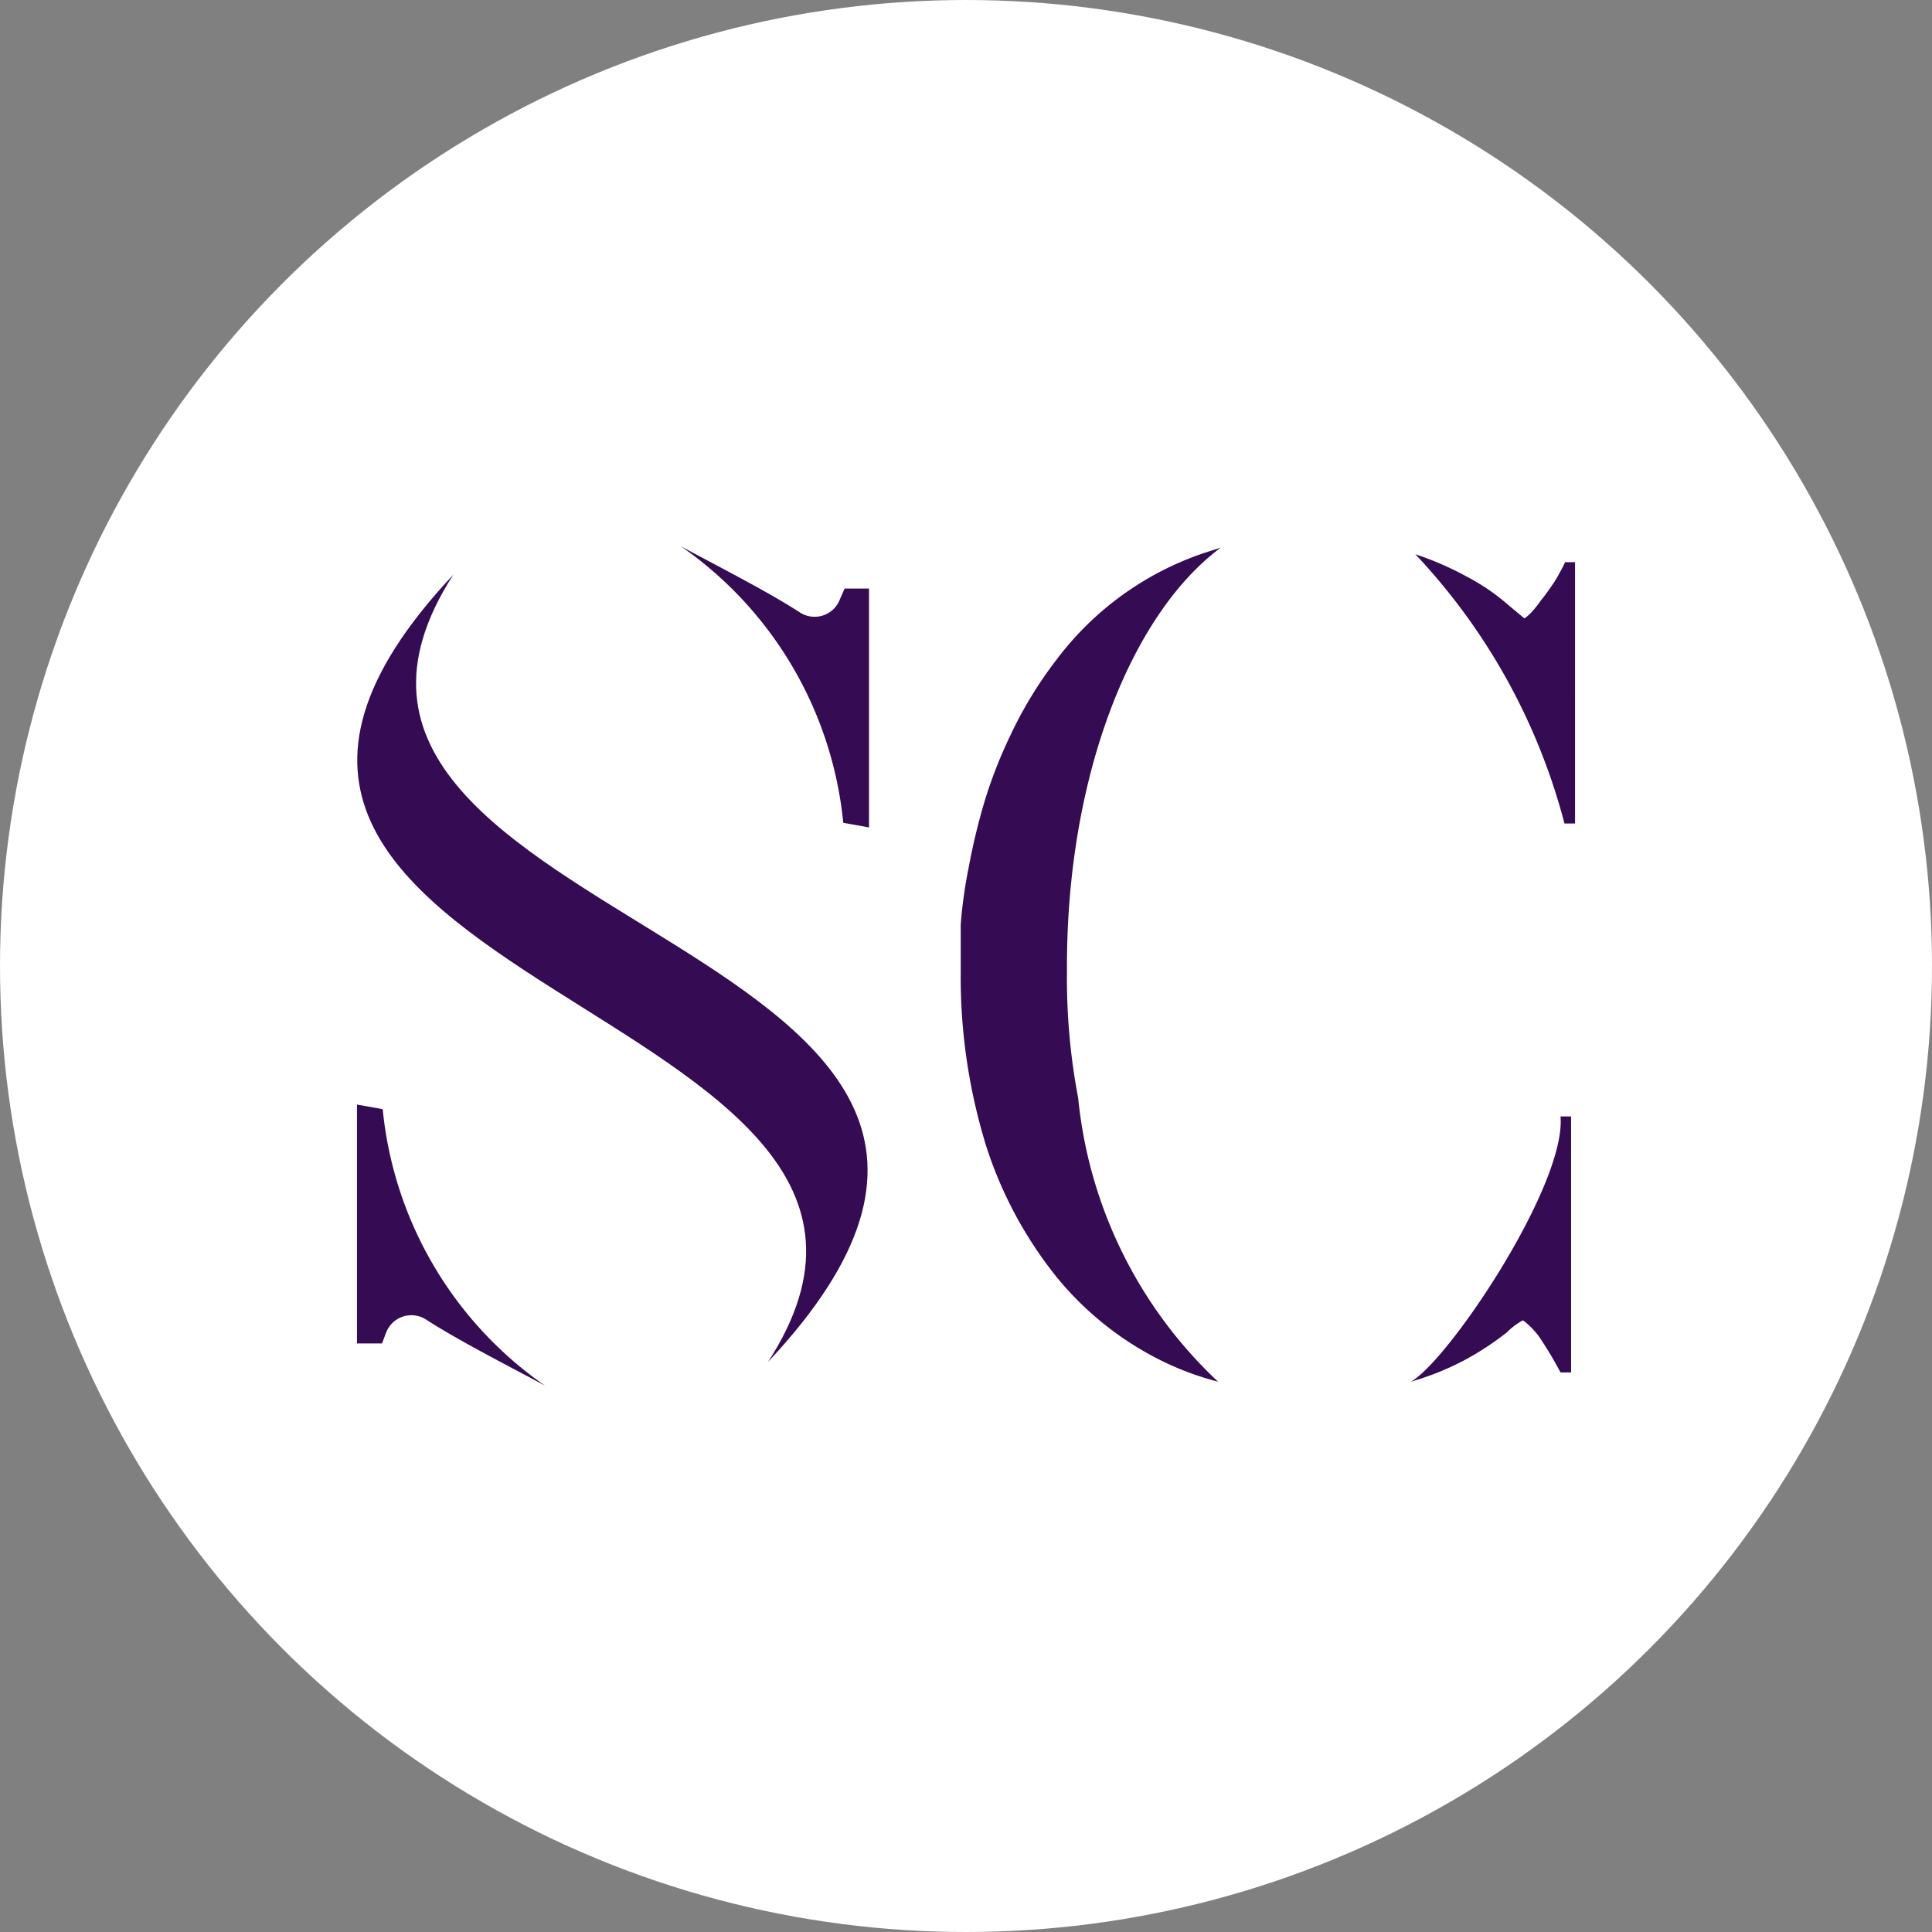 <?xml version="1.0" encoding="UTF-8"?> <svg xmlns="http://www.w3.org/2000/svg" id="Слой_1" data-name="Слой 1" viewBox="0 0 29.28 29.28"><rect x="0" y="0" width="29.28" height="29.28" fill="#808080" stroke="none"/> <defs> <style>.cls-1{fill:#fff;}.cls-2{fill:#350b53;}</style> </defs> <circle class="cls-1" cx="14.64" cy="14.64" r="14.64"></circle> <path class="cls-2" d="M6.77,18.1v3.62h.38l.06-.16a.41.41,0,0,1,.61-.2c.48.31,1.13.64,1.8,1a5.79,5.79,0,0,1-2.46-4.19Z" transform="translate(-1.36 -1.36)"></path> <path class="cls-2" d="M8.23,10.07C2.32,16.36,16.55,16.52,13,22,19.05,15.55,4.71,15.53,8.23,10.07Z" transform="translate(-1.36 -1.36)"></path> <path class="cls-2" d="M14.53,13.9V10.28h-.37l-.07.16a.41.41,0,0,1-.61.2c-.48-.31-1.13-.64-1.8-1a5.79,5.79,0,0,1,2.46,4.19Z" transform="translate(-1.36 -1.36)"></path> <path class="cls-2" d="M25.08,9.88a3.07,3.07,0,0,1-.17.31c-.07.1-.13.19-.19.26a1.75,1.75,0,0,1-.16.2s-.08.08-.1.08l-.24-.2a3.16,3.16,0,0,0-.61-.42,4.66,4.66,0,0,0-.8-.35,9.41,9.41,0,0,1,2.26,4.08h.16V9.88ZM22.74,22.3a4.18,4.18,0,0,0,.84-.34,4.42,4.42,0,0,0,.62-.41,1,1,0,0,1,.24-.18s.12.08.24.24a5.71,5.71,0,0,1,.33.55h.16l0-3.88h-.16C25.1,19.32,23.3,22,22.74,22.3ZM19.86,9.66l-.25.08a4.66,4.66,0,0,0-2.24,1.62,6.2,6.2,0,0,0-.7,1.15,7,7,0,0,0-.39,1,9.61,9.61,0,0,0-.24,1,7.09,7.09,0,0,0-.12.86c0,.27,0,.51,0,.72a8.68,8.68,0,0,0,.38,2.62,6.19,6.19,0,0,0,1.07,2A4.8,4.8,0,0,0,19,22a4.45,4.45,0,0,0,.82.3A6.81,6.81,0,0,1,17.7,18h0a9.63,9.63,0,0,1-.17-1.89V16C17.53,13.14,18.49,10.68,19.86,9.66Z" transform="translate(-1.36 -1.36)"></path> </svg> 
